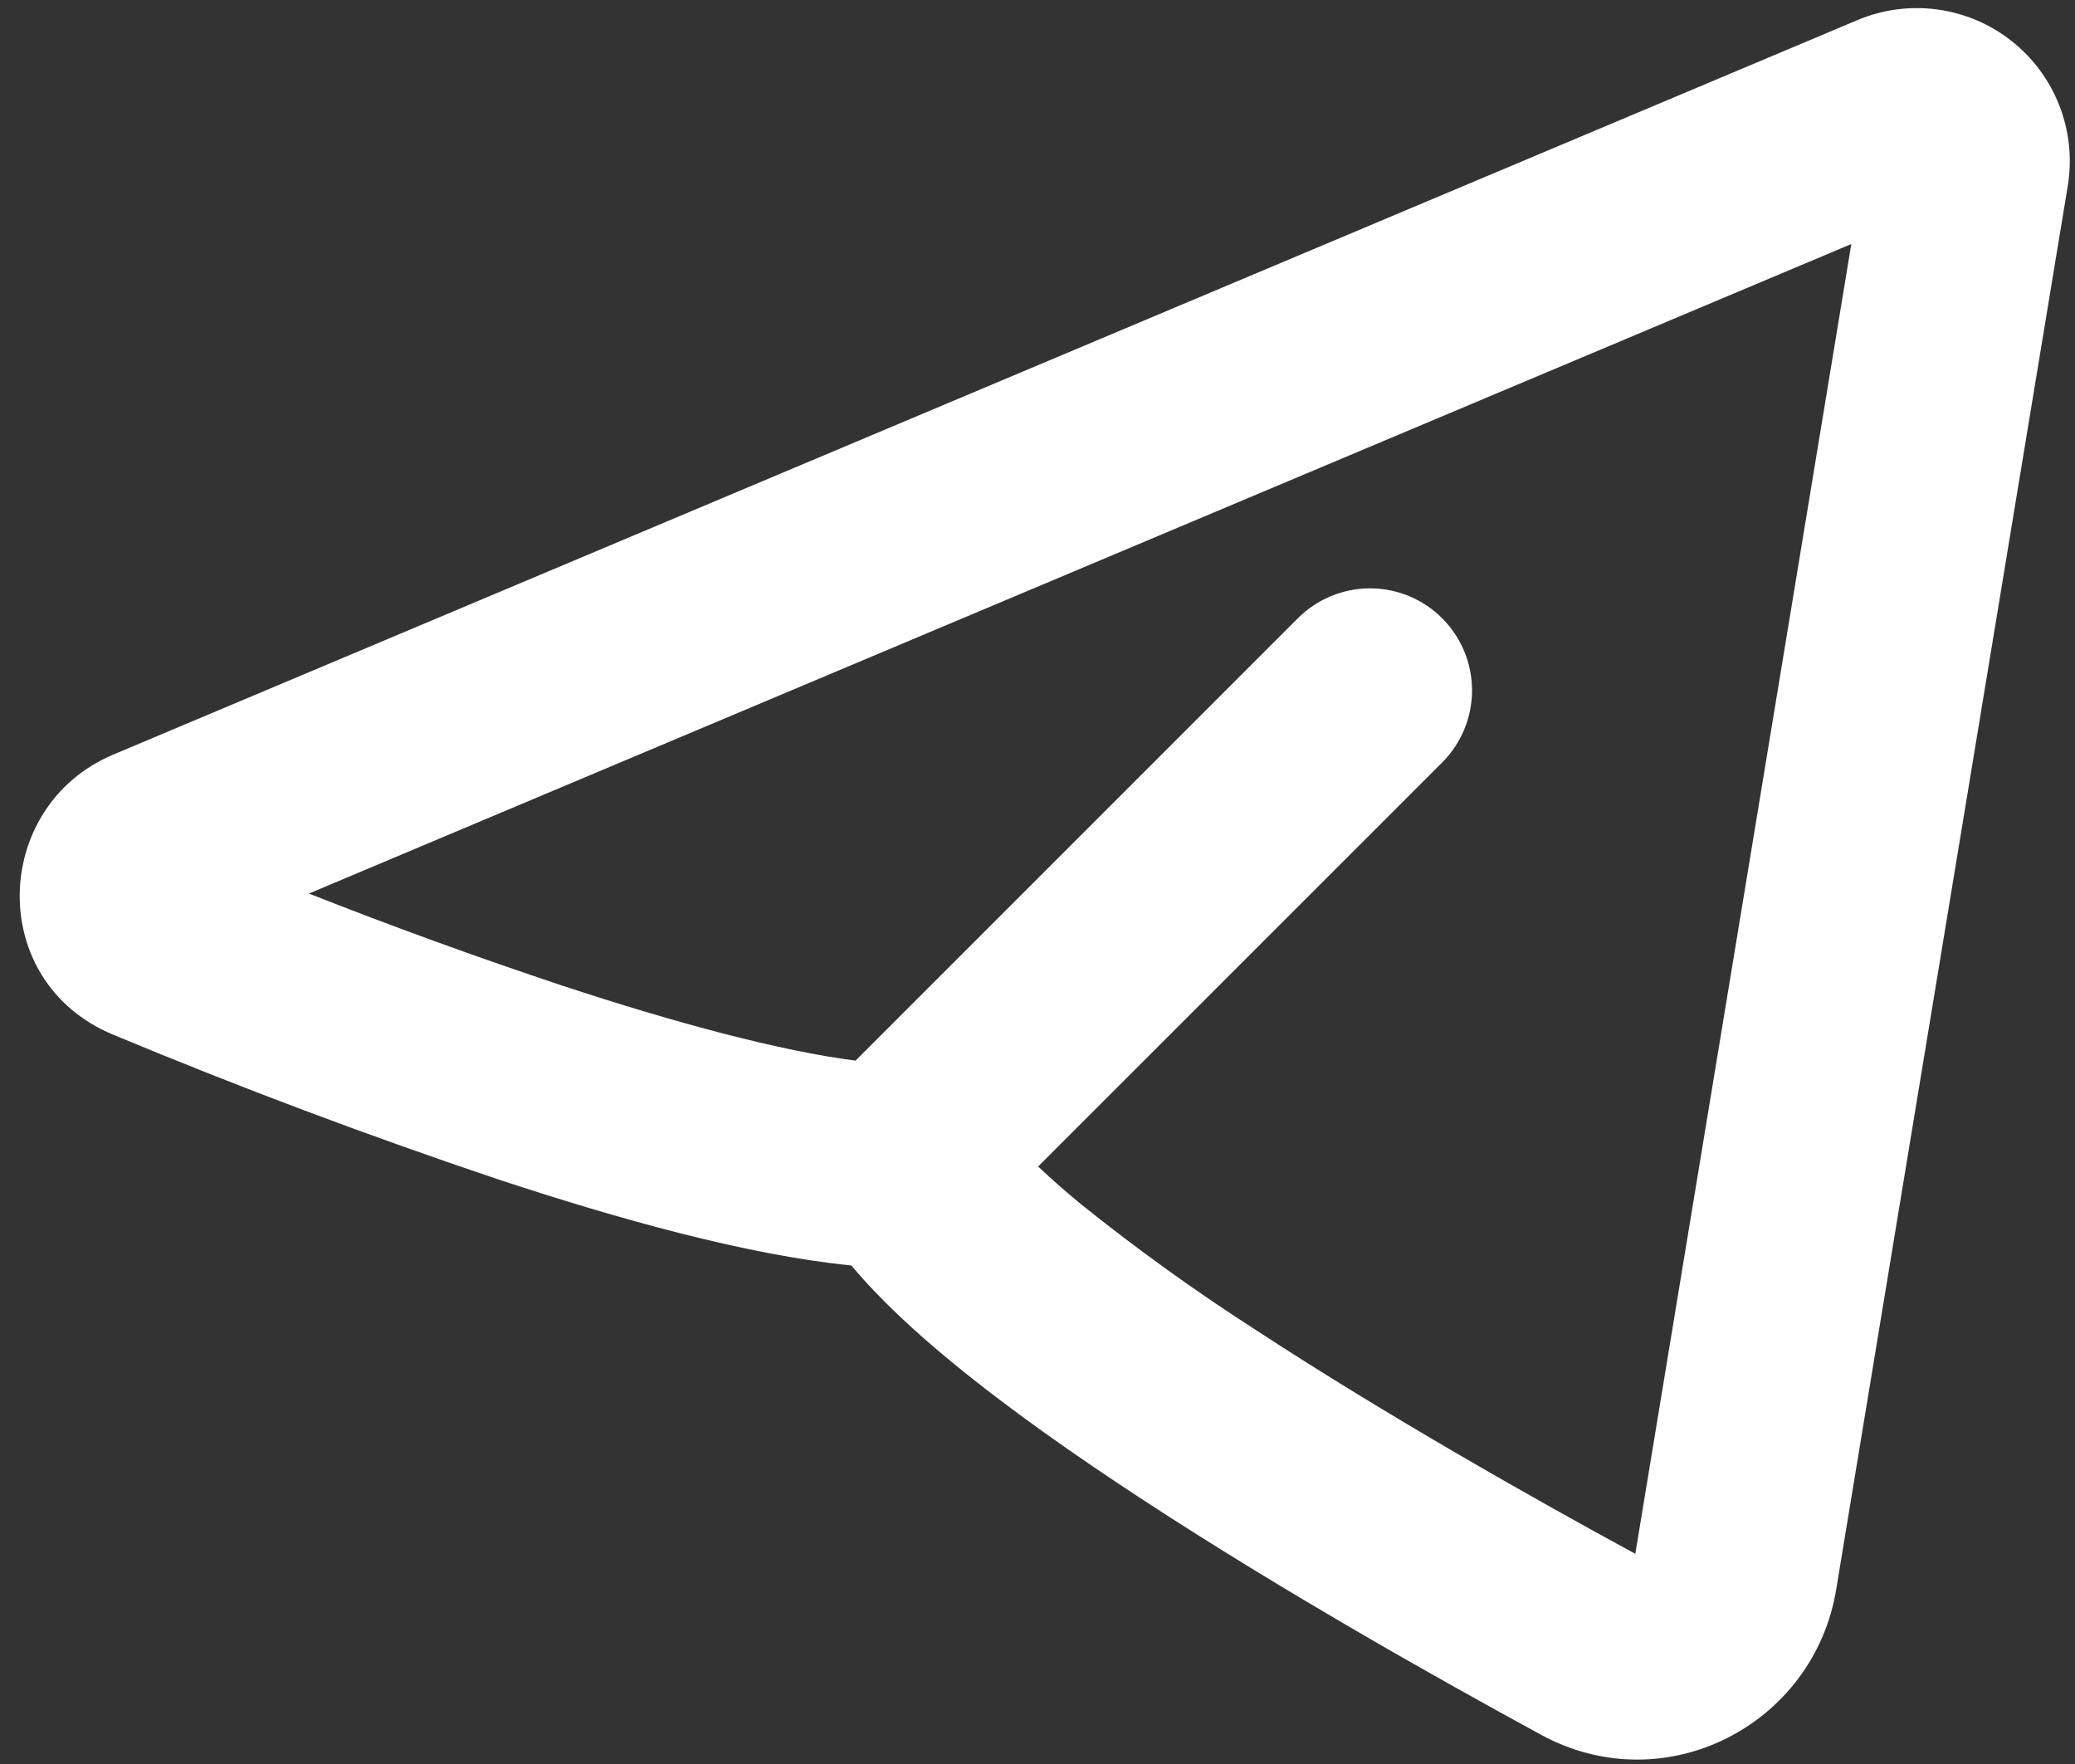 <?xml version="1.0" encoding="UTF-8"?> <svg xmlns="http://www.w3.org/2000/svg" width="80" height="68" viewBox="0 0 80 68" fill="none"><rect x="0" y="0" width="80" height="68" fill="#333333" stroke="none"/><path fill-rule="evenodd" clip-rule="evenodd" d="M79.721 7.17C79.892 6.129 79.782 5.061 79.4 4.078C79.019 3.094 78.381 2.231 77.552 1.578C76.724 0.925 75.735 0.506 74.69 0.365C73.644 0.224 72.581 0.366 71.609 0.776L4.366 29.089C-0.322 31.063 -0.561 37.842 4.366 39.887C9.245 41.92 14.195 43.78 19.206 45.463C23.799 46.981 28.809 48.385 32.824 48.782C33.921 50.095 35.301 51.361 36.709 52.517C38.86 54.287 41.448 56.108 44.122 57.853C49.477 61.353 55.419 64.7 59.422 66.878C64.208 69.474 69.937 66.485 70.794 61.267L79.721 7.17ZM11.904 34.448L71.376 9.407L63.048 59.898C59.12 57.763 53.461 54.566 48.42 51.271C46.096 49.779 43.853 48.166 41.699 46.438C41.124 45.968 40.565 45.477 40.024 44.967L55.6 29.395C56.338 28.658 56.753 27.658 56.753 26.615C56.753 25.571 56.339 24.571 55.602 23.833C54.865 23.095 53.864 22.68 52.821 22.68C51.778 22.68 50.778 23.094 50.04 23.831L32.985 40.886C30.099 40.516 26.08 39.446 21.668 37.991C18.383 36.897 15.129 35.714 11.908 34.444L11.904 34.448Z" fill="white"></path></svg> 